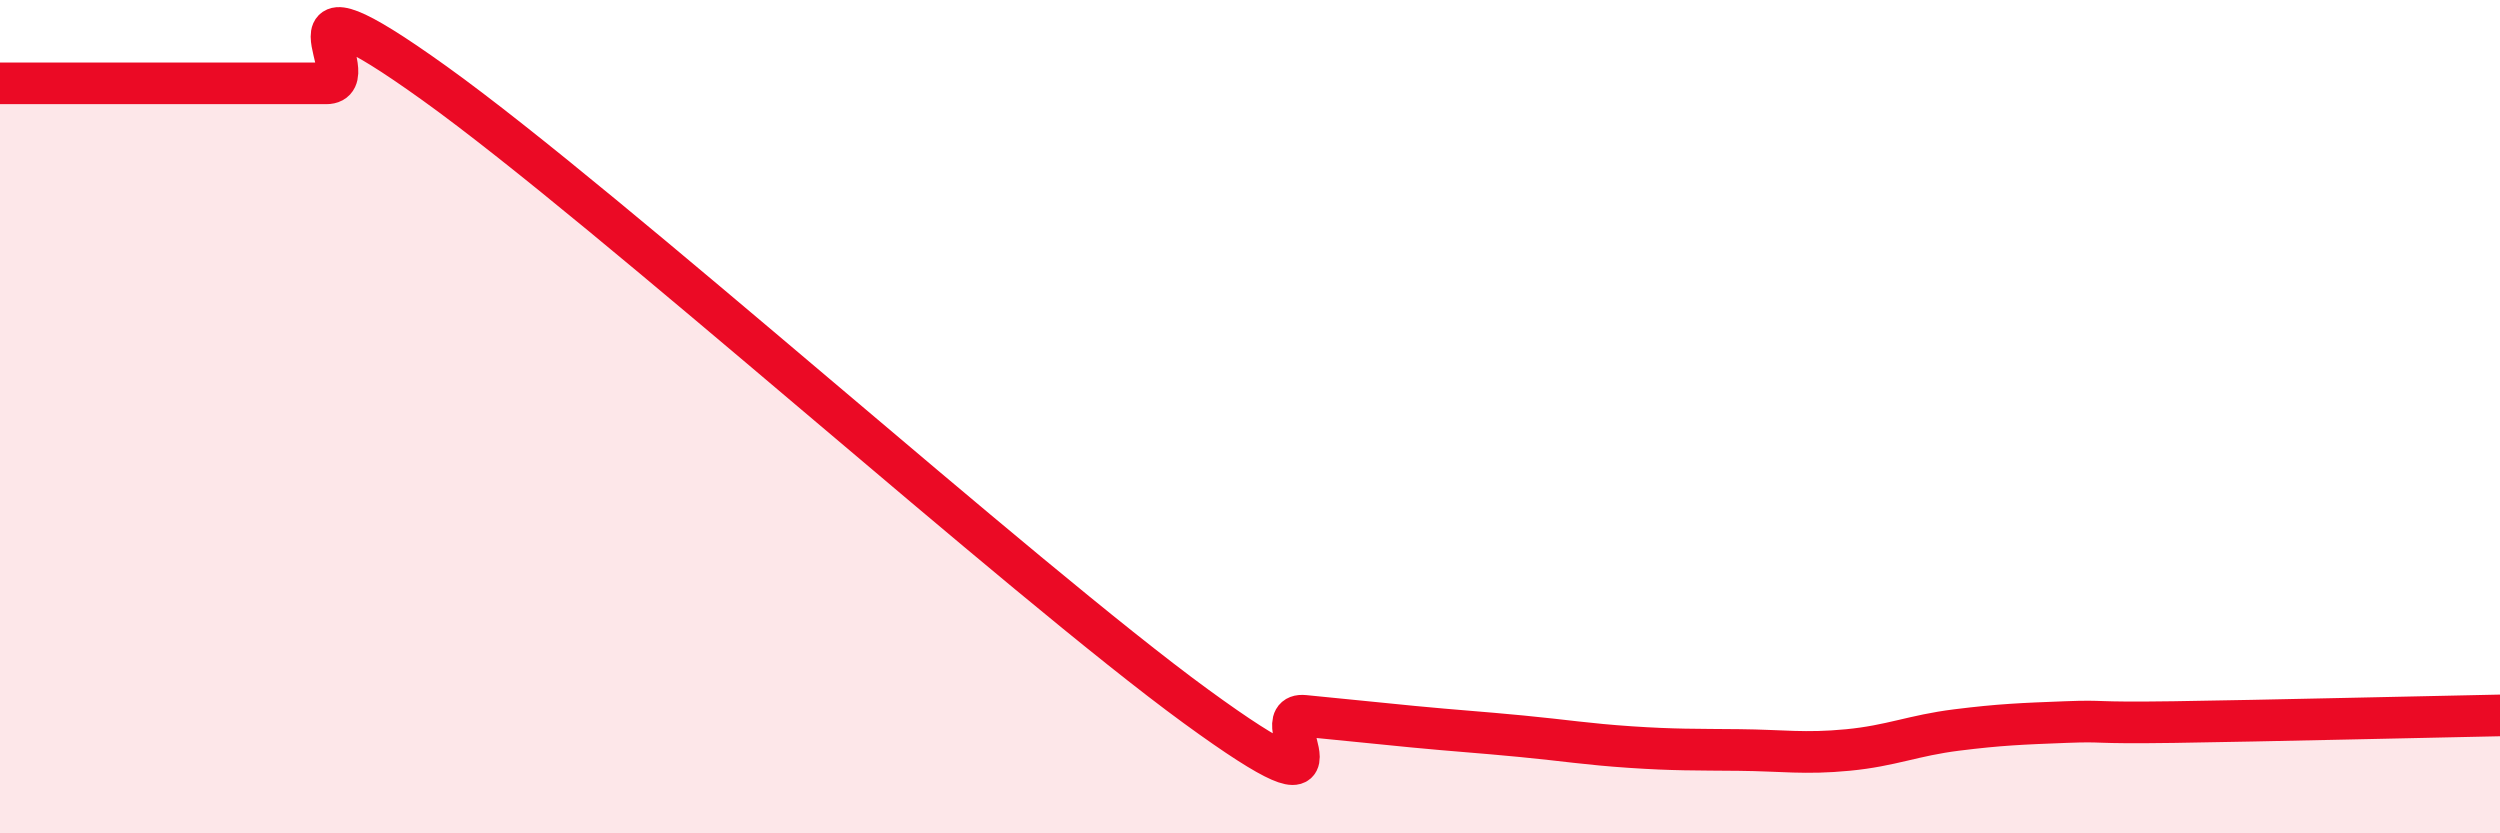 
    <svg width="60" height="20" viewBox="0 0 60 20" xmlns="http://www.w3.org/2000/svg">
      <path
        d="M 0,2 C 0.52,2 1.57,2 2.61,2 C 3.65,2 4.18,2 5.22,2 C 6.26,2 6.79,2 7.83,2 C 8.87,2 6.26,-0.99 10.43,2 C 14.6,4.99 24.53,13.91 28.7,16.95 C 32.87,19.99 30.26,17.08 31.3,17.18 C 32.34,17.28 32.87,17.34 33.91,17.44 C 34.95,17.54 35.48,17.57 36.52,17.67 C 37.56,17.77 38.09,17.86 39.13,17.93 C 40.17,18 40.7,17.99 41.74,18 C 42.78,18.01 43.31,18.1 44.35,18 C 45.39,17.9 45.92,17.65 46.96,17.52 C 48,17.39 48.53,17.37 49.57,17.33 C 50.61,17.29 50.08,17.36 52.17,17.33 C 54.26,17.3 58.43,17.2 60,17.17L60 20L0 20Z"
        fill="#EB0A25"
        opacity="0.1"
        stroke-linecap="round"
        stroke-linejoin="round"
      />
      <path
        d="M 0,2 C 0.52,2 1.57,2 2.61,2 C 3.65,2 4.18,2 5.22,2 C 6.26,2 6.79,2 7.83,2 C 8.87,2 6.26,-0.99 10.43,2 C 14.6,4.99 24.53,13.91 28.7,16.95 C 32.87,19.99 30.26,17.08 31.3,17.18 C 32.34,17.28 32.87,17.34 33.91,17.44 C 34.95,17.54 35.48,17.57 36.52,17.67 C 37.56,17.77 38.09,17.86 39.13,17.93 C 40.17,18 40.7,17.99 41.74,18 C 42.78,18.01 43.31,18.1 44.35,18 C 45.39,17.9 45.92,17.65 46.96,17.52 C 48,17.39 48.53,17.37 49.57,17.33 C 50.61,17.29 50.08,17.36 52.17,17.33 C 54.26,17.3 58.43,17.2 60,17.17"
        stroke="#EB0A25"
        stroke-width="1"
        fill="none"
        stroke-linecap="round"
        stroke-linejoin="round"
      />
    </svg>
  